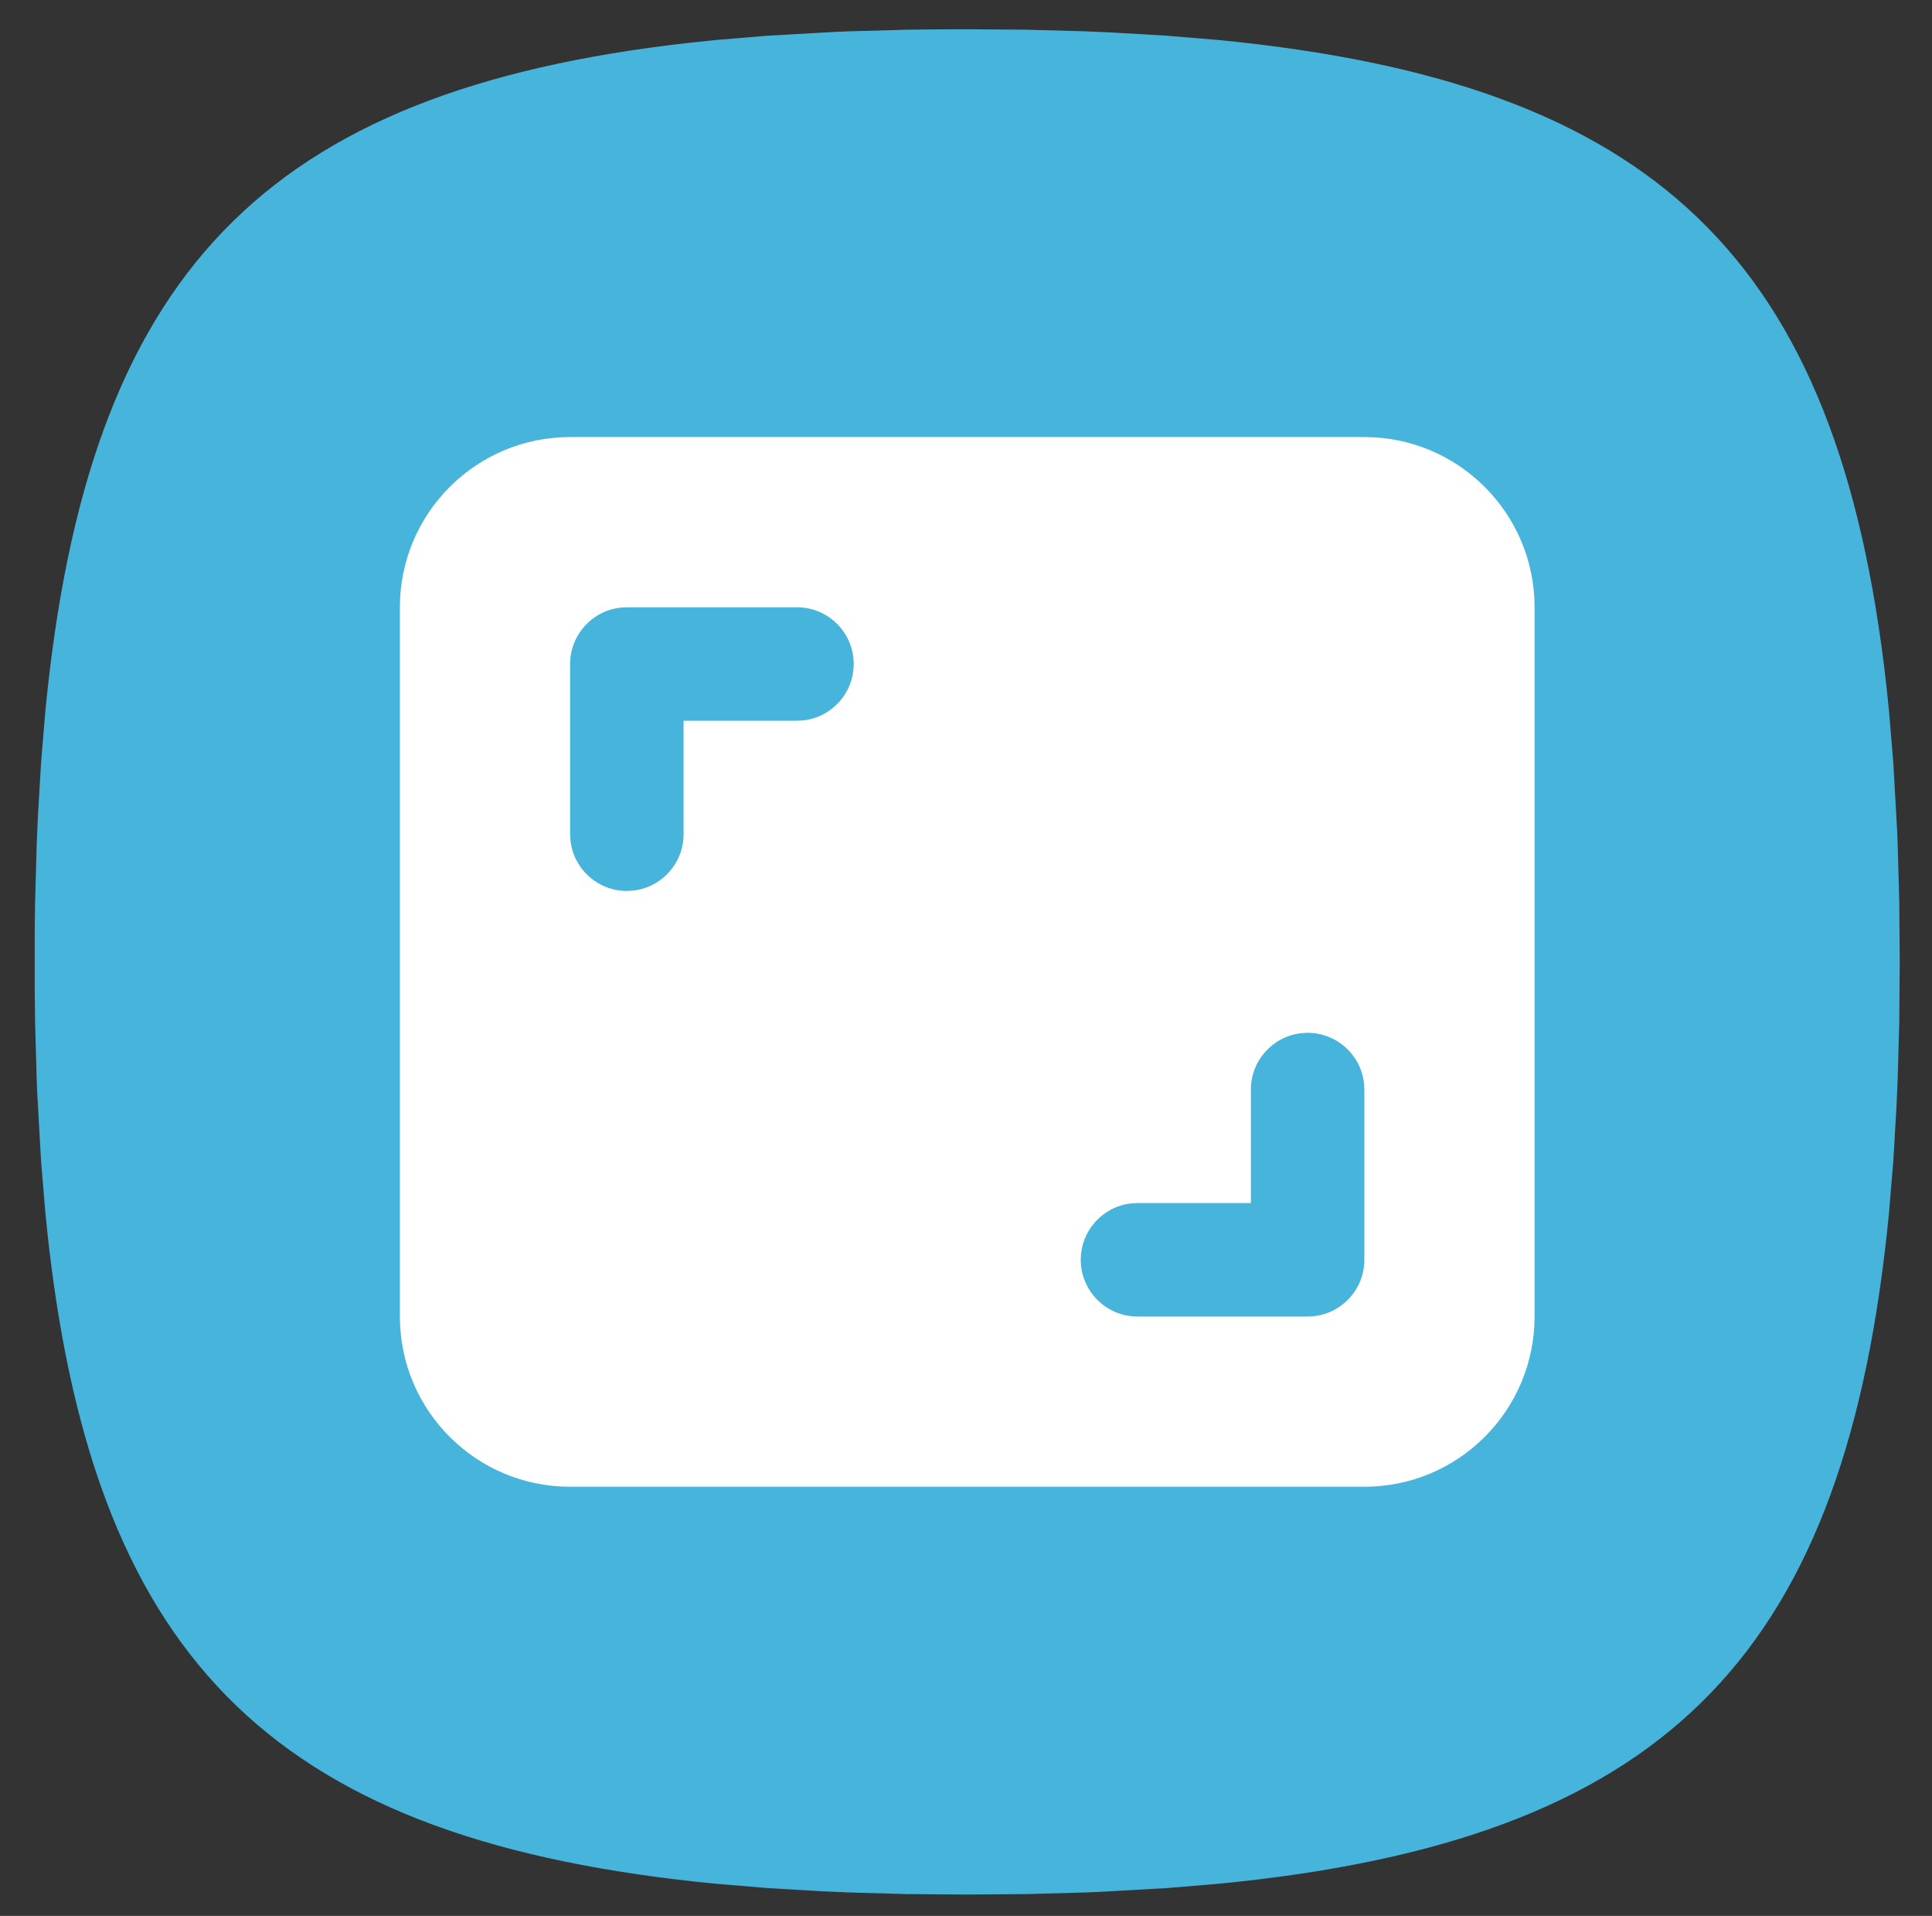 <?xml version="1.0" encoding="UTF-8"?>
<svg id="icon-zoom" data-name="icon-zoom" xmlns="http://www.w3.org/2000/svg" viewBox="0 0 2175.32 2156.94">
  <rect x="0" y="0" width="2175.32" height="2156.94" fill="#333333" stroke="none"/>
  <defs>
    <style>
      .cls-1 {
        fill: #47b4db;
      }

      .cls-2 {
        fill: #fff;
      }
    </style>
  </defs>
  <path class="cls-1" d="M2136.68,950.72l-.63-15.75-4.3-76.33-4.83-58.06-3.16-30.45c-54.17-480.17-260.29-677.35-752.43-725.14l-58.07-4.82-60.79-3.57-31.4-1.37-64.68-1.79-67.4-.52c-22.89,0-45.37.21-67.41.52l-64.79,1.79-15.74.63-76.34,4.31-58.06,4.82-30.45,3.16C296.04,102.32,98.84,308.44,51.07,800.57l-4.83,58.06-3.57,60.8-1.36,31.39-1.79,64.68-.42,33.39v68.04l.42,33.39,1.79,64.79.63,15.74,4.3,76.33,4.83,58.07,3.15,30.44c54.18,480.17,260.3,677.35,752.43,725.13l58.06,4.82,60.8,3.58,31.39,1.36,64.68,1.79,67.41.52,67.4-.52,64.79-1.79,15.75-.63,76.33-4.31,58.07-4.82,30.45-3.16c480.17-54.17,677.36-260.29,725.14-752.42l4.83-58.07,3.57-60.8,1.36-31.39,1.79-64.67.52-67.41-.52-67.41-1.79-64.79Z"/>
  <path class="cls-2" d="M1536.19,492.04h-894.3c-105.84,0-191.64,85.8-191.64,191.64v798.48c0,105.84,85.8,191.64,191.64,191.64h894.3c105.84,0,191.64-85.8,191.64-191.64v-798.48c0-105.84-85.8-191.64-191.64-191.64ZM897.41,683.67c35.28.04,63.85,28.67,63.81,63.95-.04,32.33-24.23,59.54-56.33,63.36l-7.47.45h-127.76v127.76c0,32.38-24.24,59.64-56.4,63.43l-7.47.45c-32.38,0-59.64-24.24-63.43-56.4l-.45-7.47v-191.64c0-32.38,24.24-59.64,56.4-63.43l7.47-.45h191.64ZM1472.31,1162.76c32.38,0,59.64,24.24,63.43,56.4l.45,7.47v191.64c0,32.38-24.24,59.64-56.4,63.43l-7.47.45h-191.64c-35.28-.04-63.85-28.67-63.81-63.95.04-32.33,24.23-59.54,56.33-63.36l7.47-.45h127.76v-127.76c0-32.38,24.24-59.64,56.4-63.43l7.47-.45Z"/>
</svg>